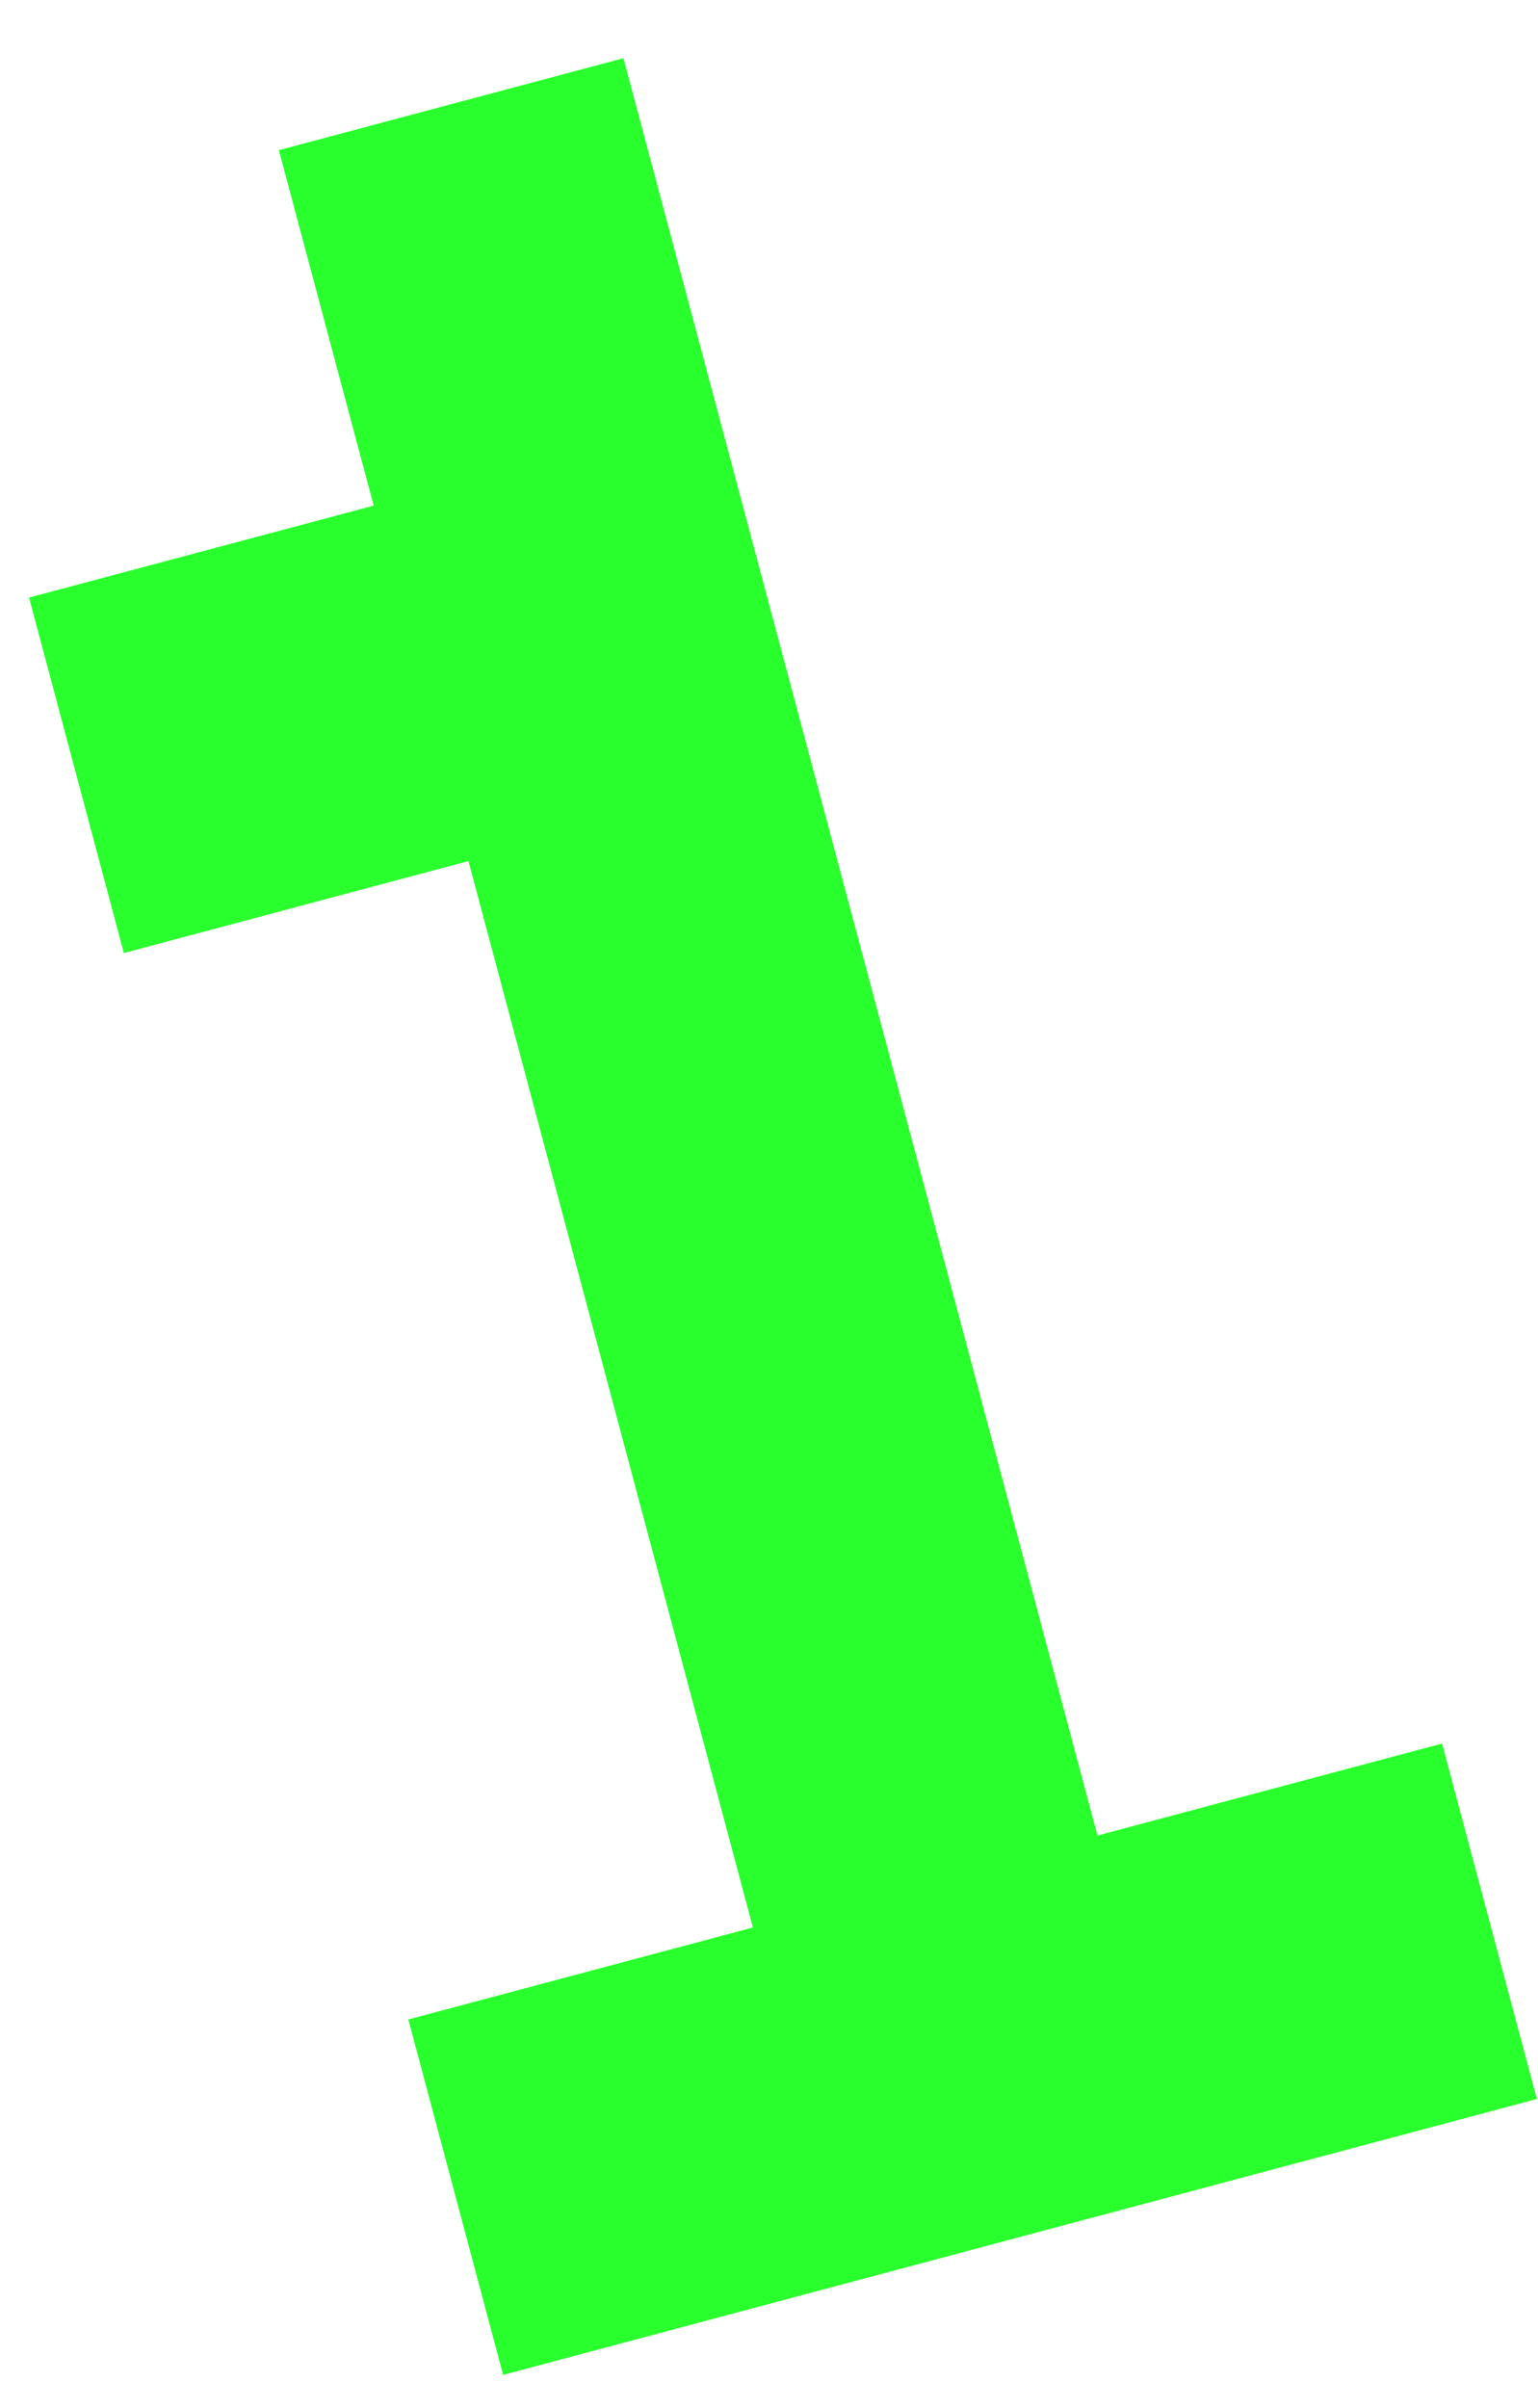 <?xml version="1.0" encoding="UTF-8"?> <svg xmlns="http://www.w3.org/2000/svg" width="23" height="36" viewBox="0 0 23 36" fill="none"> <path d="M6.106 30.191L11.259 28.816L7.005 12.873L1.852 14.248L0.434 8.934L5.588 7.559L4.17 2.245L9.323 0.87L16.412 27.441L21.565 26.066L22.983 31.38L7.524 35.505L6.106 30.191Z" fill="#29FF2D"></path> </svg> 